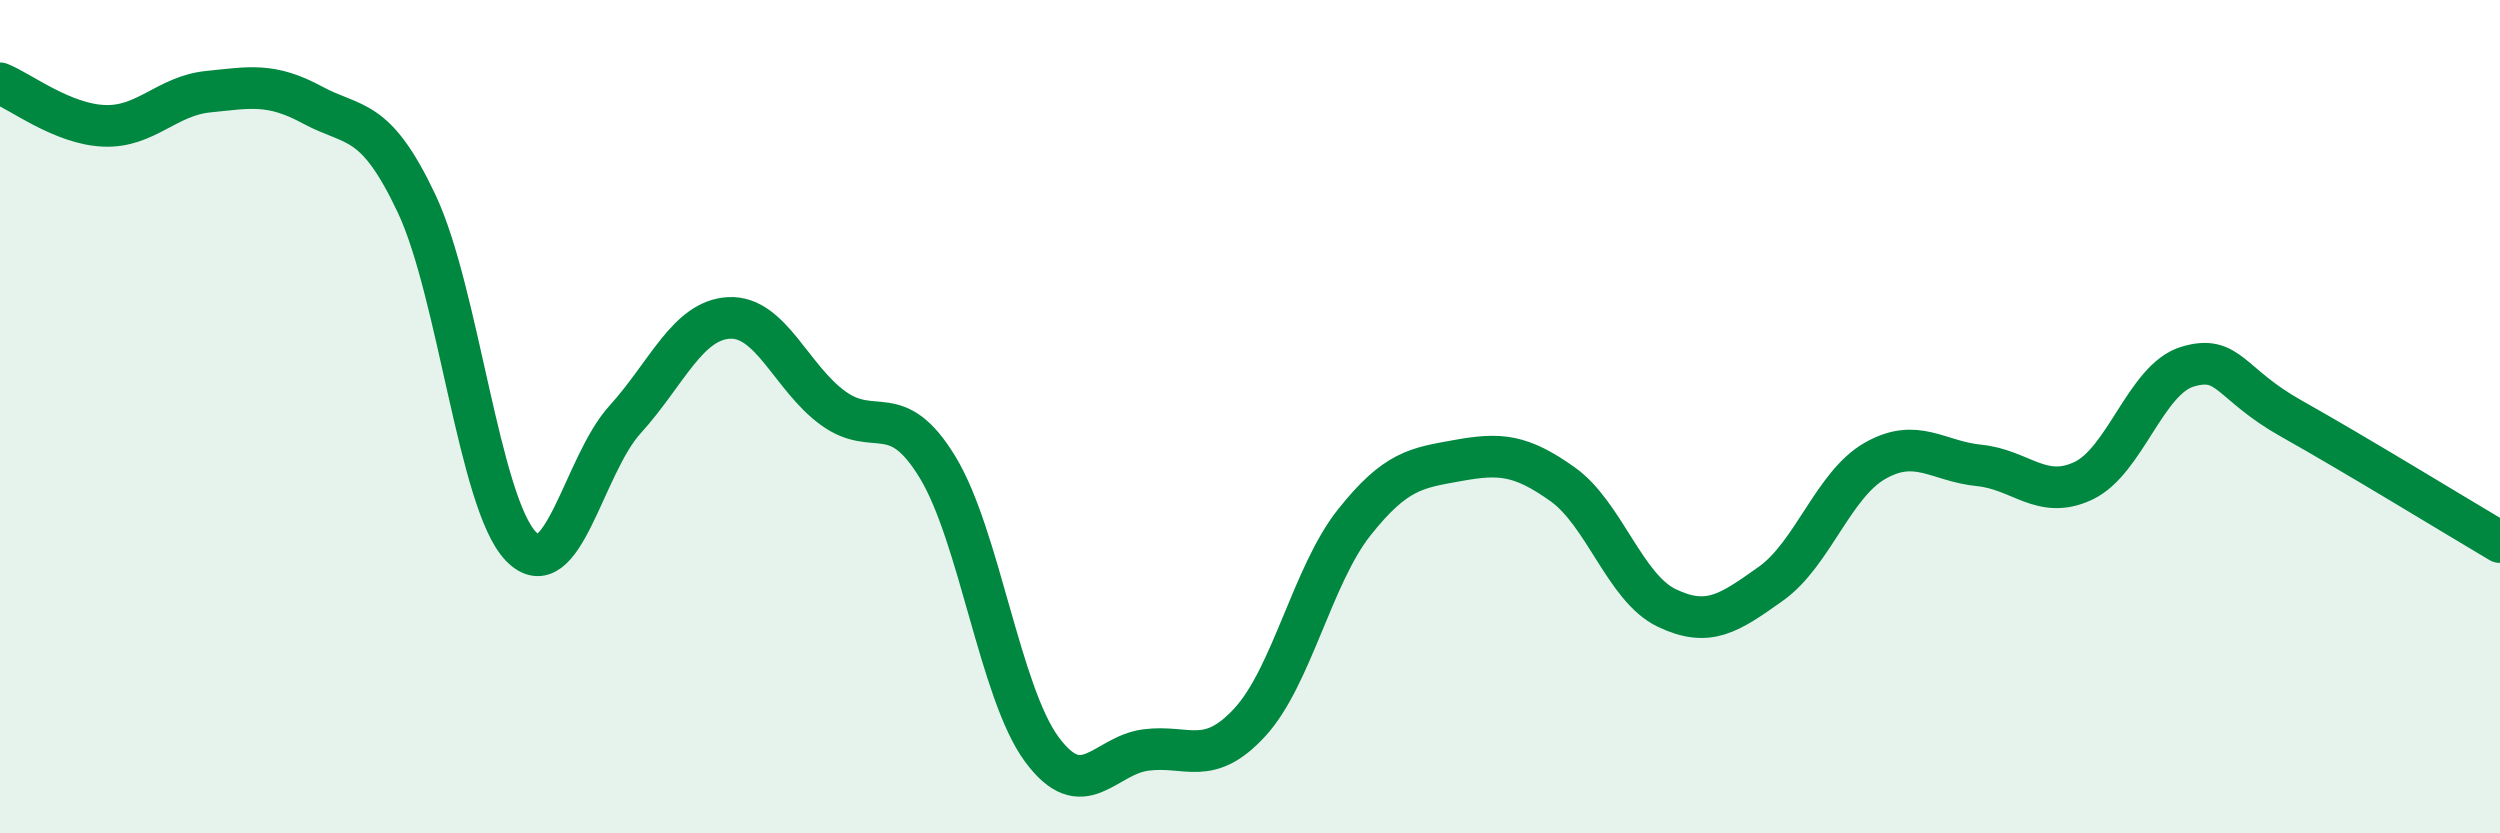 
    <svg width="60" height="20" viewBox="0 0 60 20" xmlns="http://www.w3.org/2000/svg">
      <path
        d="M 0,2 C 0.5,2.2 1.5,2.98 2.5,3.02 C 3.5,3.06 4,2.3 5,2.2 C 6,2.1 6.5,1.98 7.5,2.52 C 8.5,3.06 9,2.77 10,4.89 C 11,7.01 11.5,12.07 12.5,13.11 C 13.5,14.15 14,11.17 15,10.07 C 16,8.97 16.5,7.68 17.5,7.63 C 18.5,7.58 19,9.08 20,9.8 C 21,10.52 21.5,9.57 22.5,11.21 C 23.5,12.85 24,16.62 25,17.98 C 26,19.34 26.5,18.13 27.5,18 C 28.5,17.87 29,18.42 30,17.33 C 31,16.24 31.5,13.8 32.5,12.54 C 33.5,11.28 34,11.23 35,11.05 C 36,10.87 36.5,10.91 37.5,11.62 C 38.5,12.33 39,14.11 40,14.59 C 41,15.07 41.5,14.72 42.5,14.01 C 43.5,13.3 44,11.63 45,11.06 C 46,10.49 46.5,11.07 47.5,11.17 C 48.5,11.27 49,12.01 50,11.54 C 51,11.07 51.5,9.1 52.5,8.8 C 53.5,8.5 53.5,9.21 55,10.05 C 56.5,10.89 59,12.42 60,13.01L60 20L0 20Z"
        fill="#008740"
        opacity="0.1"
        stroke-linecap="round"
        stroke-linejoin="round"
      />
      <path
        d="M 0,2 C 0.5,2.2 1.5,2.98 2.5,3.02 C 3.5,3.06 4,2.3 5,2.2 C 6,2.1 6.5,1.98 7.5,2.52 C 8.5,3.06 9,2.77 10,4.89 C 11,7.01 11.5,12.07 12.5,13.11 C 13.5,14.15 14,11.17 15,10.07 C 16,8.97 16.5,7.68 17.5,7.63 C 18.5,7.58 19,9.08 20,9.8 C 21,10.52 21.5,9.57 22.5,11.21 C 23.5,12.85 24,16.62 25,17.98 C 26,19.34 26.5,18.13 27.5,18 C 28.5,17.87 29,18.42 30,17.33 C 31,16.24 31.5,13.8 32.5,12.54 C 33.5,11.28 34,11.23 35,11.05 C 36,10.87 36.5,10.91 37.5,11.62 C 38.5,12.33 39,14.11 40,14.59 C 41,15.07 41.5,14.72 42.5,14.01 C 43.5,13.3 44,11.63 45,11.06 C 46,10.49 46.5,11.07 47.5,11.17 C 48.5,11.27 49,12.01 50,11.54 C 51,11.07 51.5,9.1 52.5,8.8 C 53.5,8.5 53.5,9.21 55,10.05 C 56.5,10.89 59,12.42 60,13.01"
        stroke="#008740"
        stroke-width="1"
        fill="none"
        stroke-linecap="round"
        stroke-linejoin="round"
      />
    </svg>
  